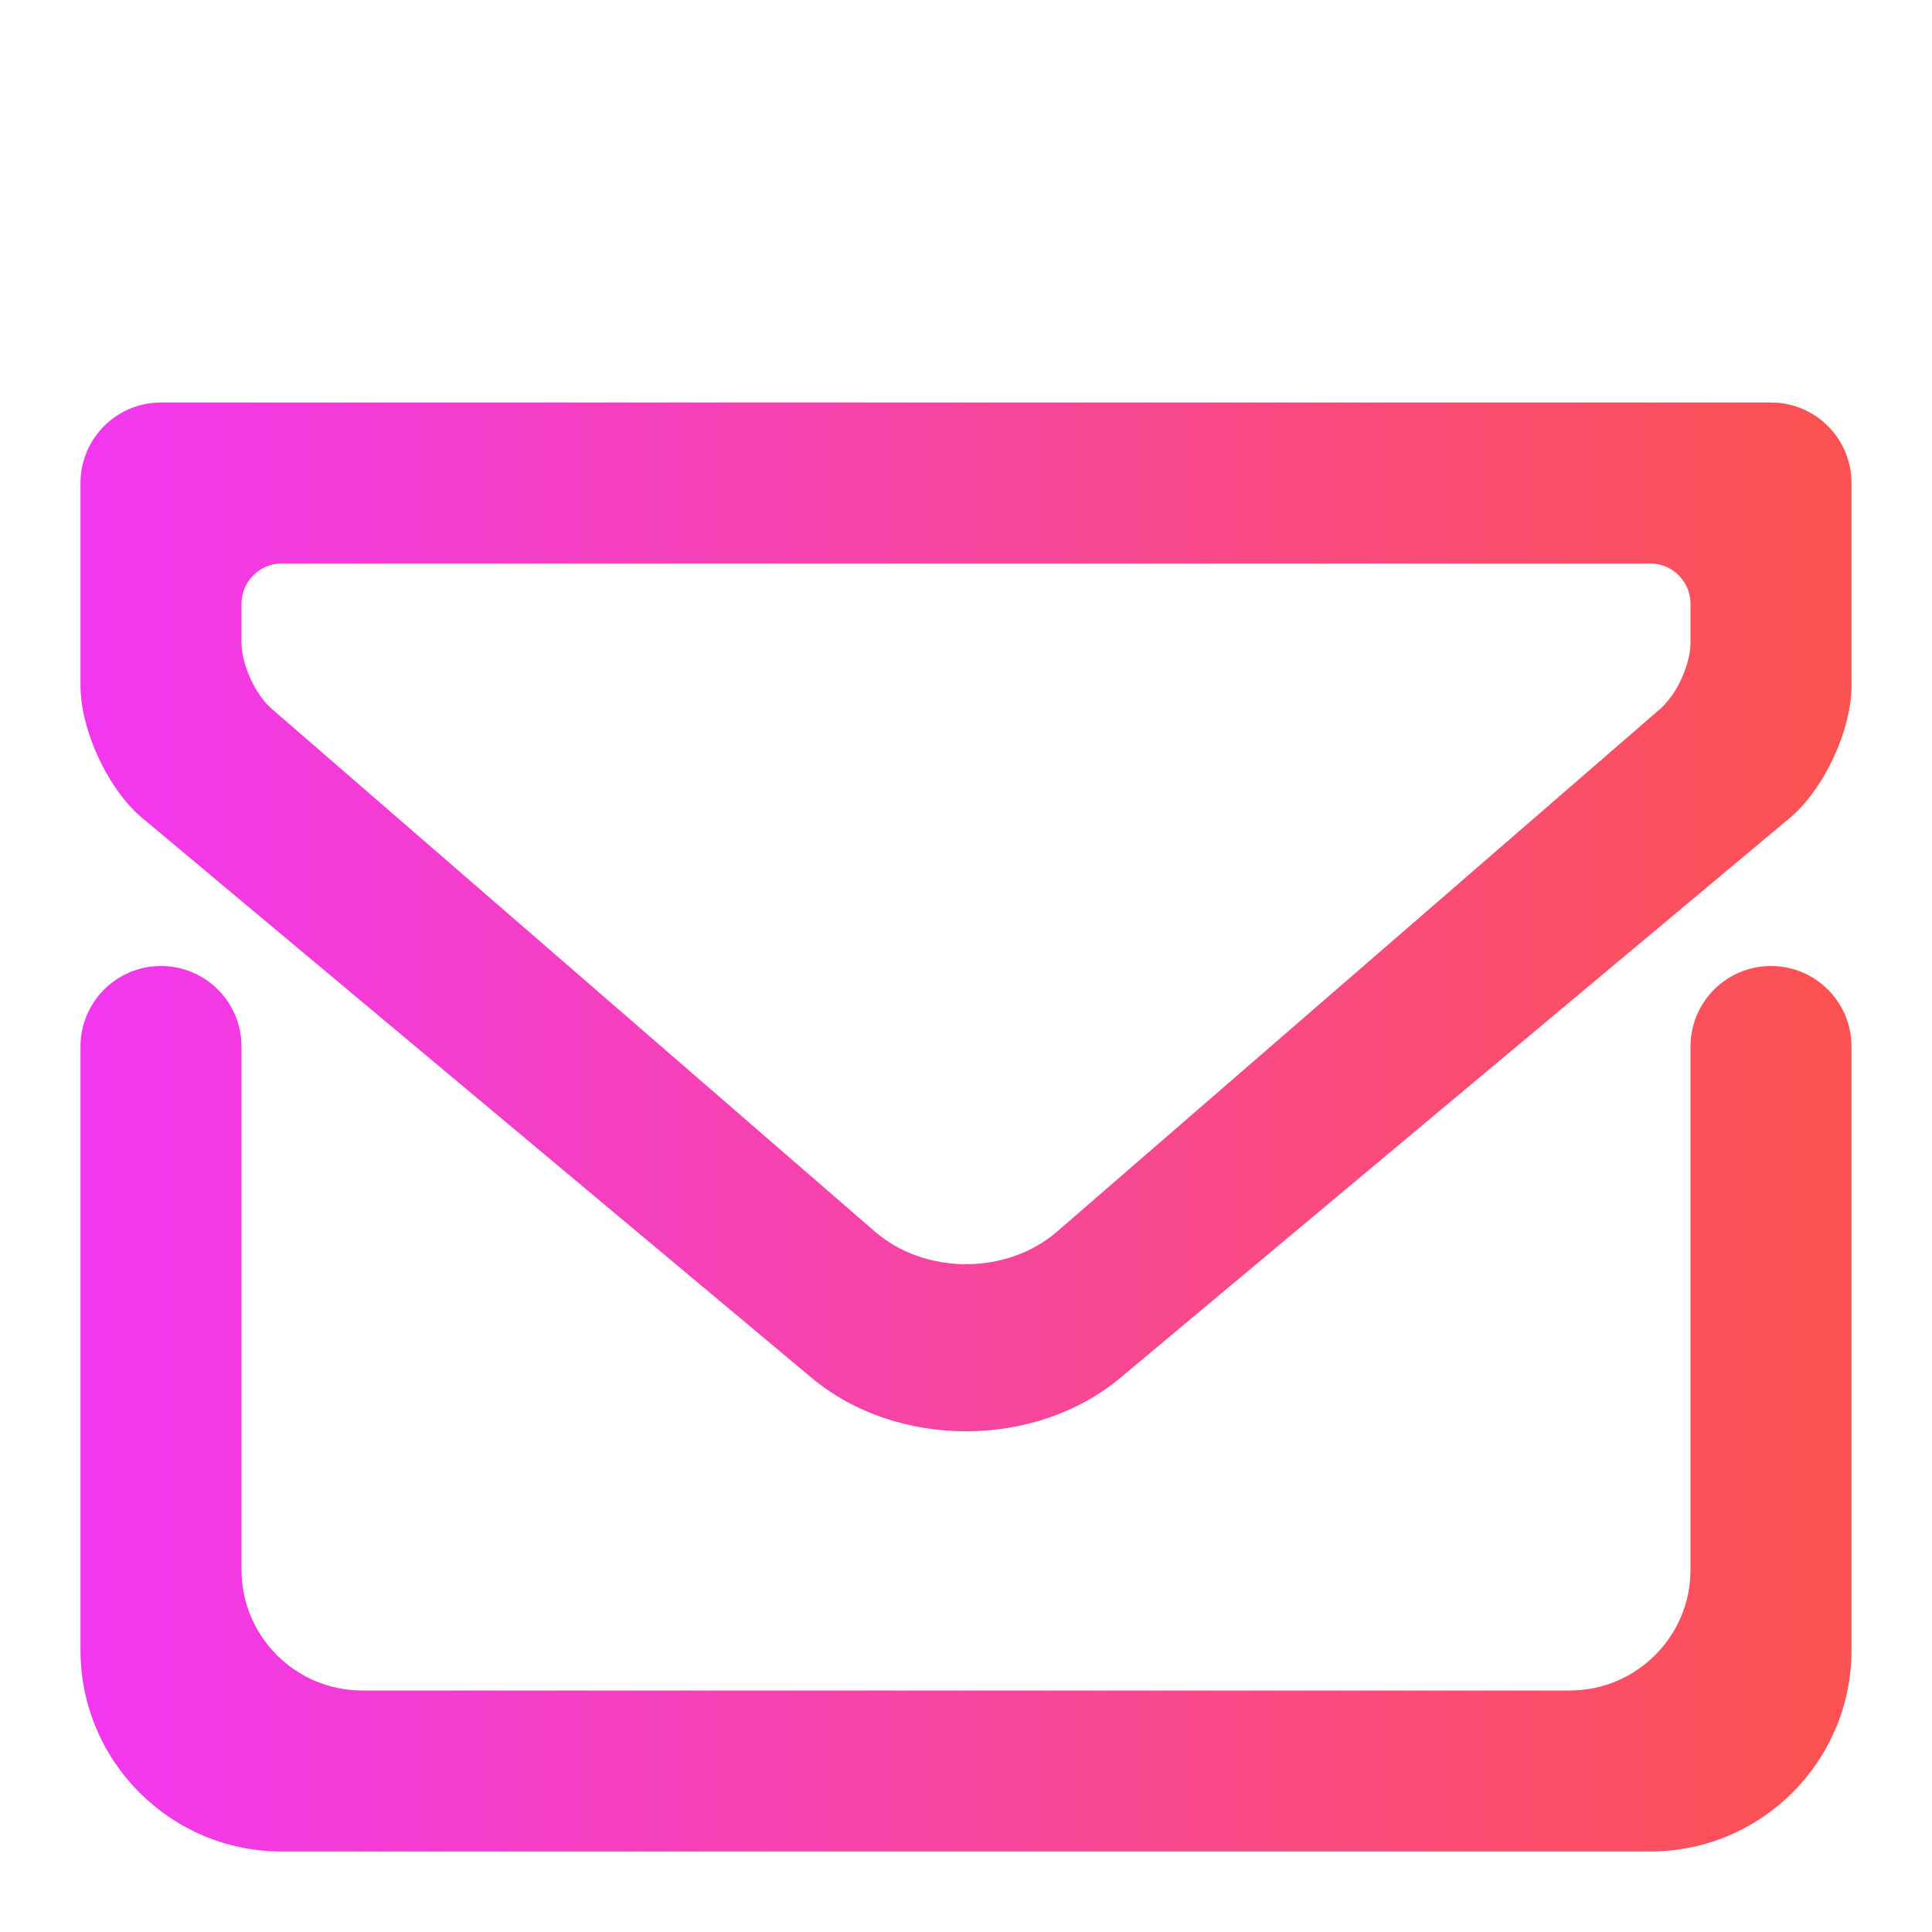 <?xml version="1.0" standalone="no"?><!-- Generator: Gravit.io --><svg xmlns="http://www.w3.org/2000/svg" xmlns:xlink="http://www.w3.org/1999/xlink" style="isolation:isolate" viewBox="0 0 48 48" width="48" height="48"><linearGradient id="_lgradient_5" x1="0" y1="0.5" x2="1" y2="0.5" gradientTransform="matrix(44,0,0,22,2,24)" gradientUnits="userSpaceOnUse"><stop offset="0%" stop-opacity="1" style="stop-color:rgb(242,55,239)"/><stop offset="98.696%" stop-opacity="1" style="stop-color:rgb(252,82,82)"/></linearGradient><path d=" M 42 26 L 42 26 C 42 24.896 42.896 24 44 24 L 44 24 C 45.104 24 46 24.896 46 26 L 46 26 L 46 41 C 46 43.76 43.76 46 41 46 L 7 46 C 4.24 46 2 43.76 2 41 L 2 26 L 2 26 C 2 24.896 2.896 24 4 24 L 4 24 C 5.104 24 6 24.896 6 26 L 6 26 L 6 39 C 6 40.656 7.344 42 9 42 L 39 42 C 40.656 42 42 40.656 42 39 L 42 26 Z " fill="url(#_lgradient_5)"/><linearGradient id="_lgradient_6" x1="0" y1="0.5" x2="1" y2="0.5" gradientTransform="matrix(44,0,0,25.56,2,10)" gradientUnits="userSpaceOnUse"><stop offset="0%" stop-opacity="1" style="stop-color:rgb(242,55,239)"/><stop offset="98.696%" stop-opacity="1" style="stop-color:rgb(252,82,82)"/></linearGradient><path d=" M 4 10 L 44 10 C 45.104 10 46 10.896 46 12 L 46 17.04 C 46 18.144 45.313 19.615 44.466 20.323 L 27.835 34.232 C 25.719 36.003 22.281 36.003 20.165 34.232 L 3.534 20.323 C 2.687 19.615 2 18.144 2 17.04 L 2 12 C 2 10.896 2.896 10 4 10 Z  M 7 14 L 41 14 C 41.552 14 42 14.448 42 15 L 42 15.96 C 42 16.512 41.661 17.253 41.244 17.615 L 26.267 30.595 C 25.016 31.68 22.984 31.68 21.733 30.595 L 6.756 17.615 C 6.339 17.253 6 16.512 6 15.96 L 6 15 C 6 14.448 6.448 14 7 14 Z " fill-rule="evenodd" fill="url(#_lgradient_6)"/></svg>